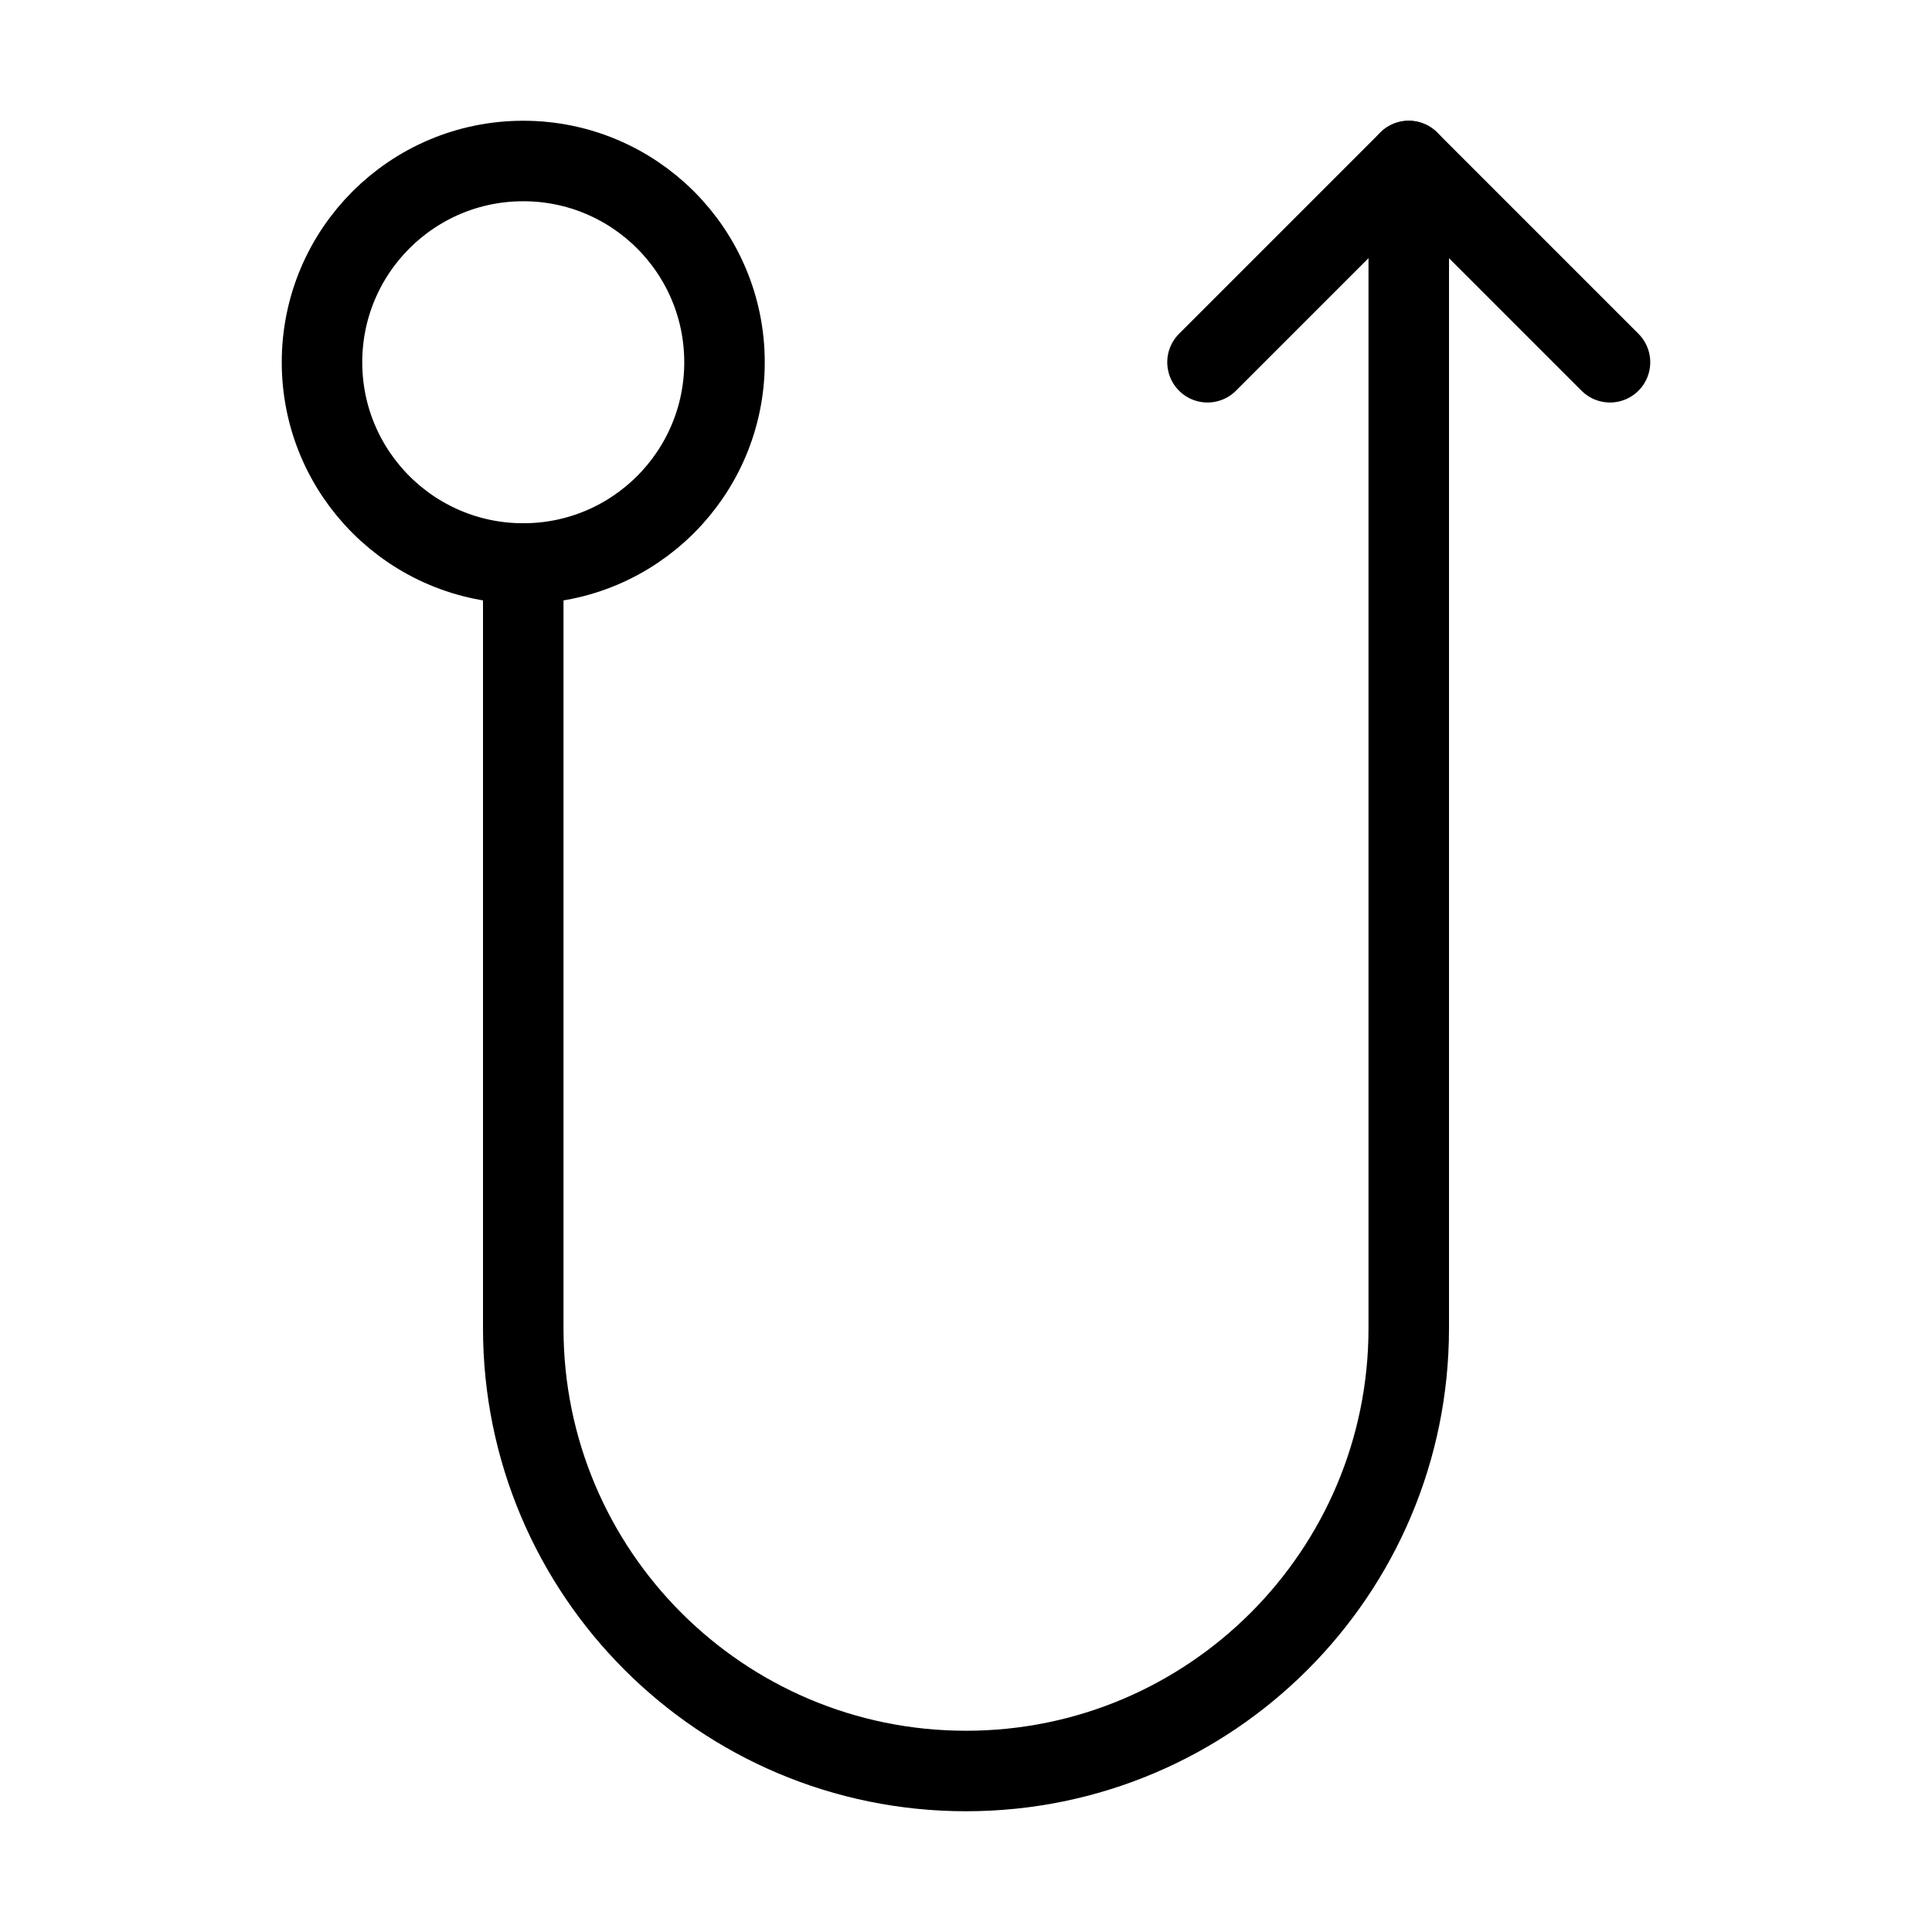<svg viewBox="0 0 48 48" fill="none" xmlns="http://www.w3.org/2000/svg"><path d="M13 14L13 33C13 39.075 17.925 44 24 44V44C30.075 44 35 39.075 35 33V4" stroke="currentColor" stroke-width="2" stroke-linecap="round" stroke-linejoin="round"/><path d="M30 9L35 4L40 9" stroke="currentColor" stroke-width="2" stroke-linecap="round" stroke-linejoin="round"/><circle cx="13" cy="9" r="5" transform="rotate(-90 13 9)" fill="none" stroke="currentColor" stroke-width="2"/></svg>